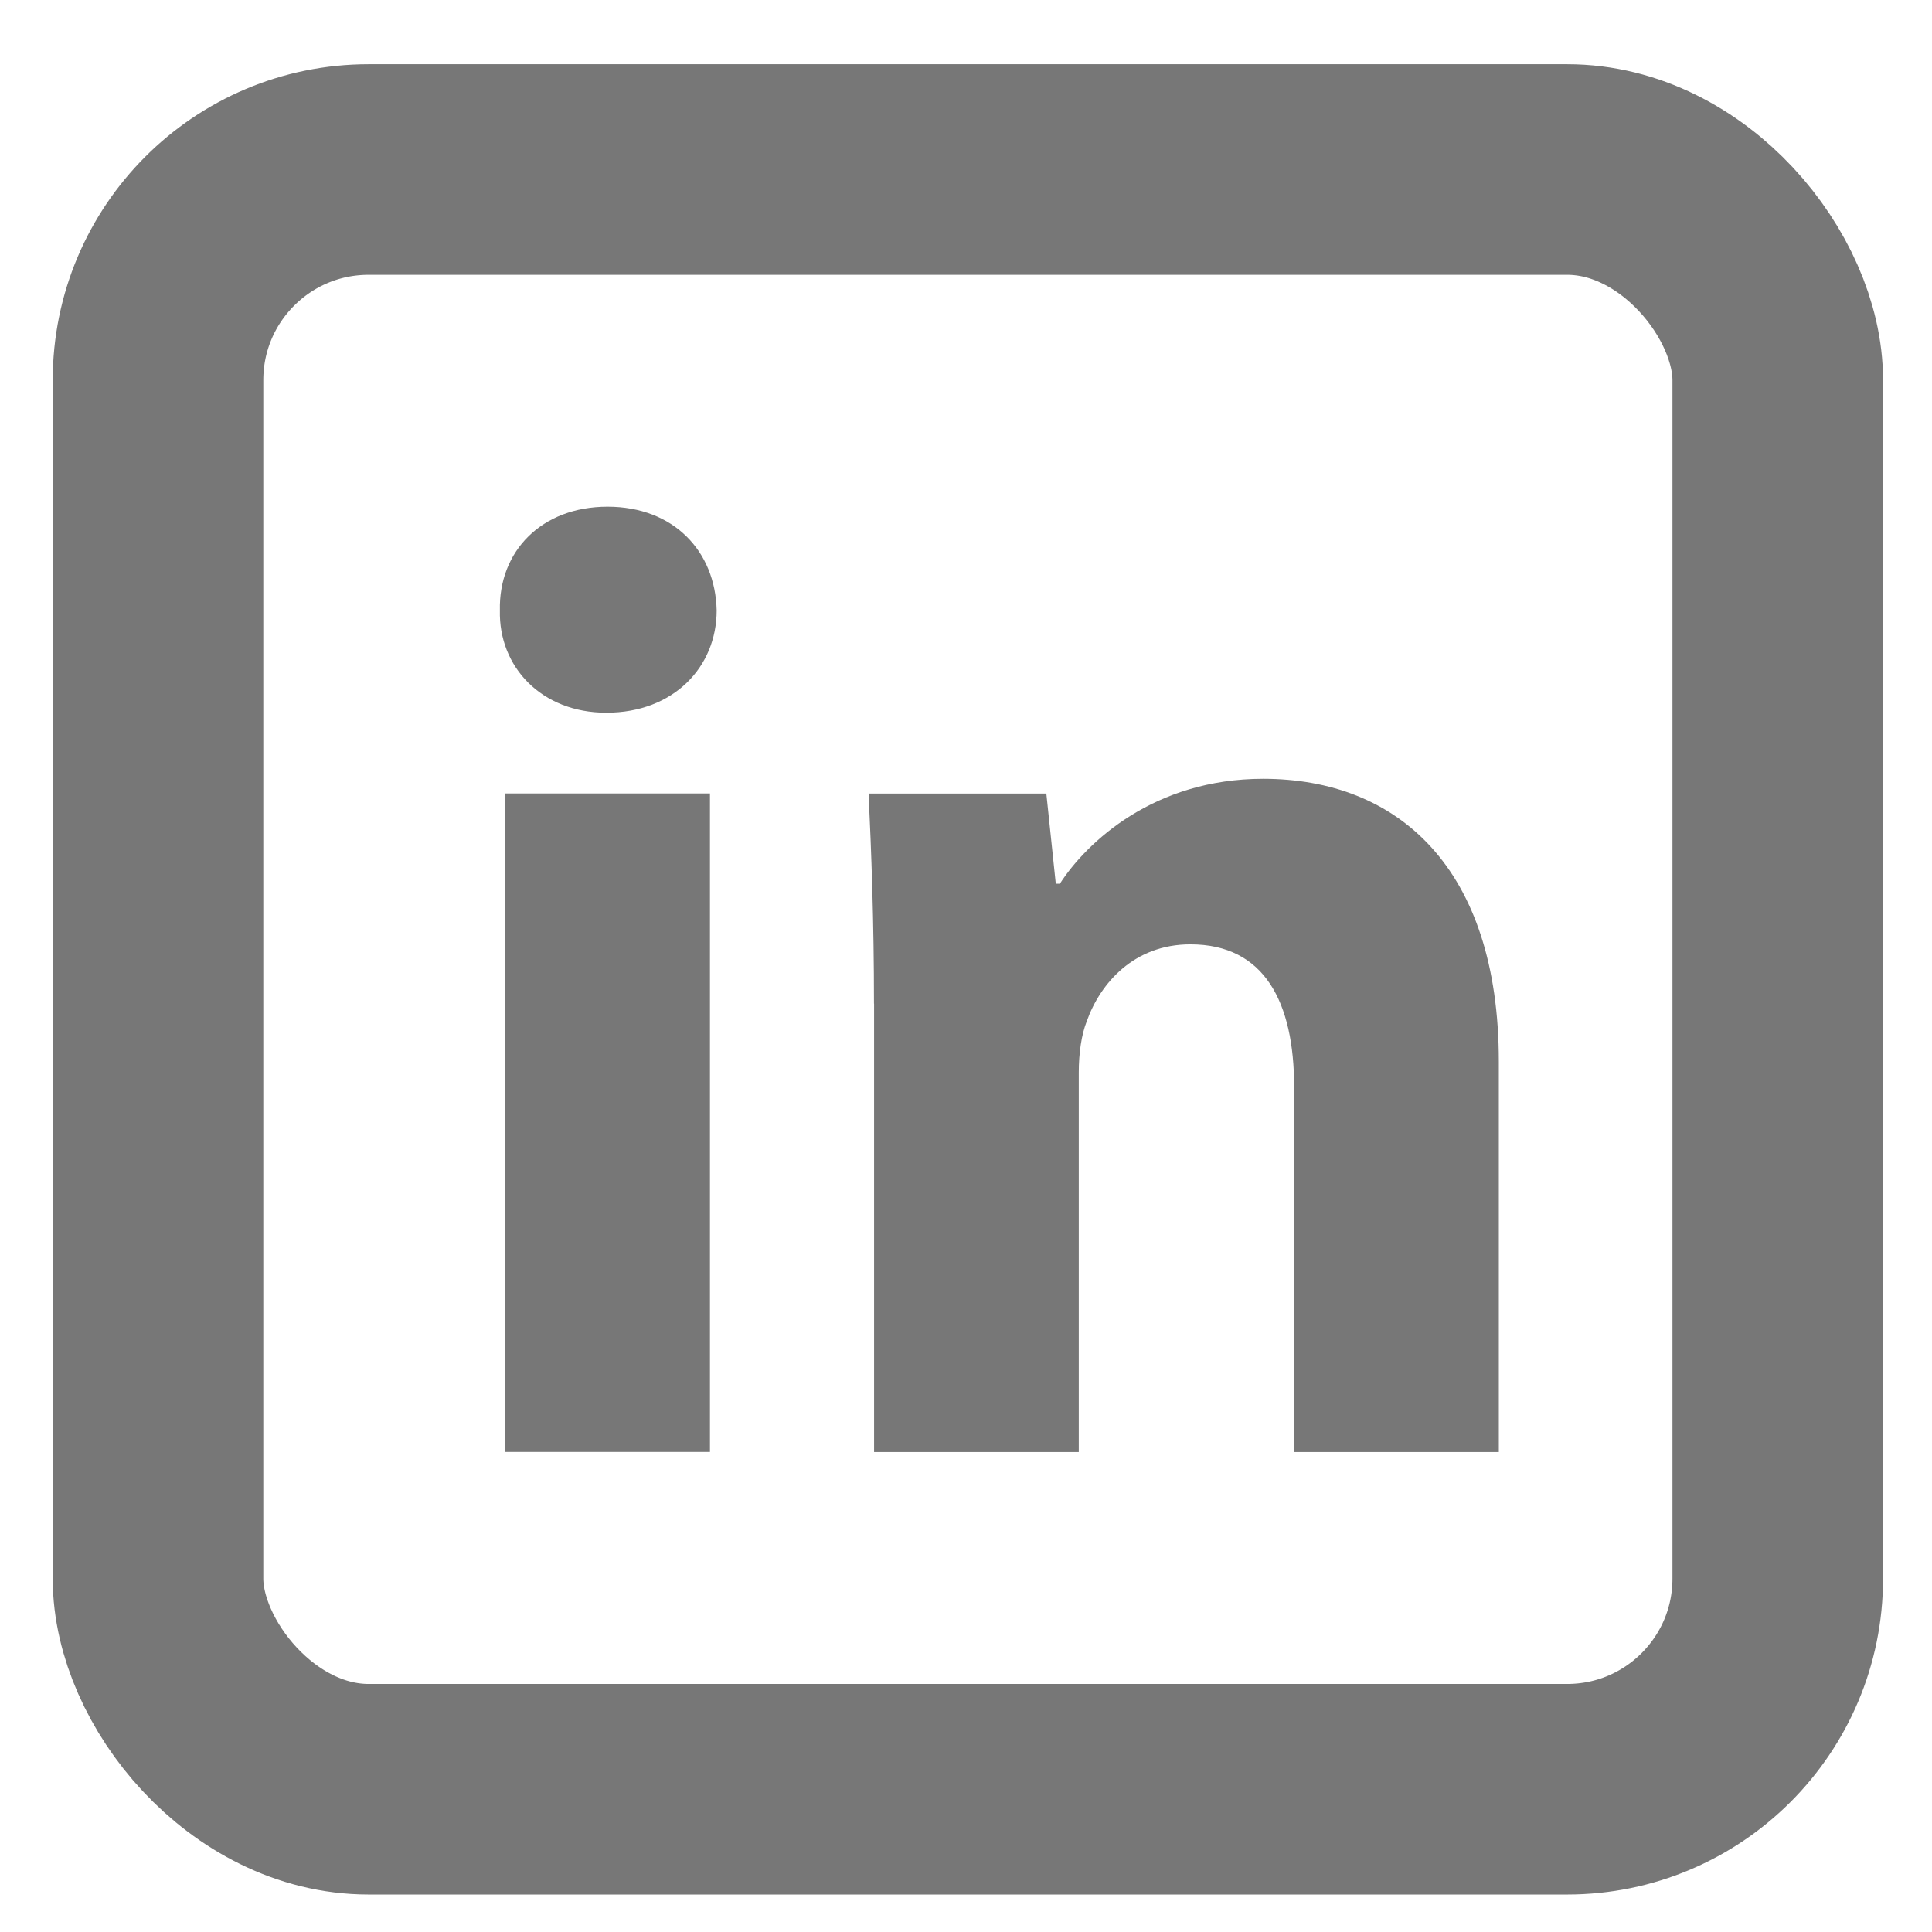 <svg width="19" height="19" viewBox="0 0 19 19" fill="none" xmlns="http://www.w3.org/2000/svg">
<path fill-rule="evenodd" clip-rule="evenodd" d="M7.048 6.003C7.048 6.559 6.625 7.009 5.963 7.009C5.326 7.009 4.903 6.559 4.916 6.003C4.903 5.42 5.326 4.983 5.975 4.983C6.625 4.983 7.035 5.42 7.048 6.003ZM4.969 14.279V7.803H6.982V14.279H4.969V14.279Z" fill="#777777"/>
<path fill-rule="evenodd" clip-rule="evenodd" d="M8.595 9.87C8.595 9.062 8.569 8.374 8.542 7.804H10.29L10.383 8.691H10.423C10.688 8.281 11.35 7.659 12.422 7.659C13.746 7.659 14.74 8.533 14.74 10.439V14.28H12.727V10.691C12.727 9.856 12.436 9.287 11.707 9.287C11.151 9.287 10.82 9.671 10.688 10.042C10.635 10.175 10.609 10.36 10.609 10.545V14.28H8.596V9.87H8.595Z" fill="#777777"/>
<rect x="1.554" y="1.667" width="15.929" height="15.929" rx="2.071" stroke="#777777" stroke-width="2.071"/>
</svg>
